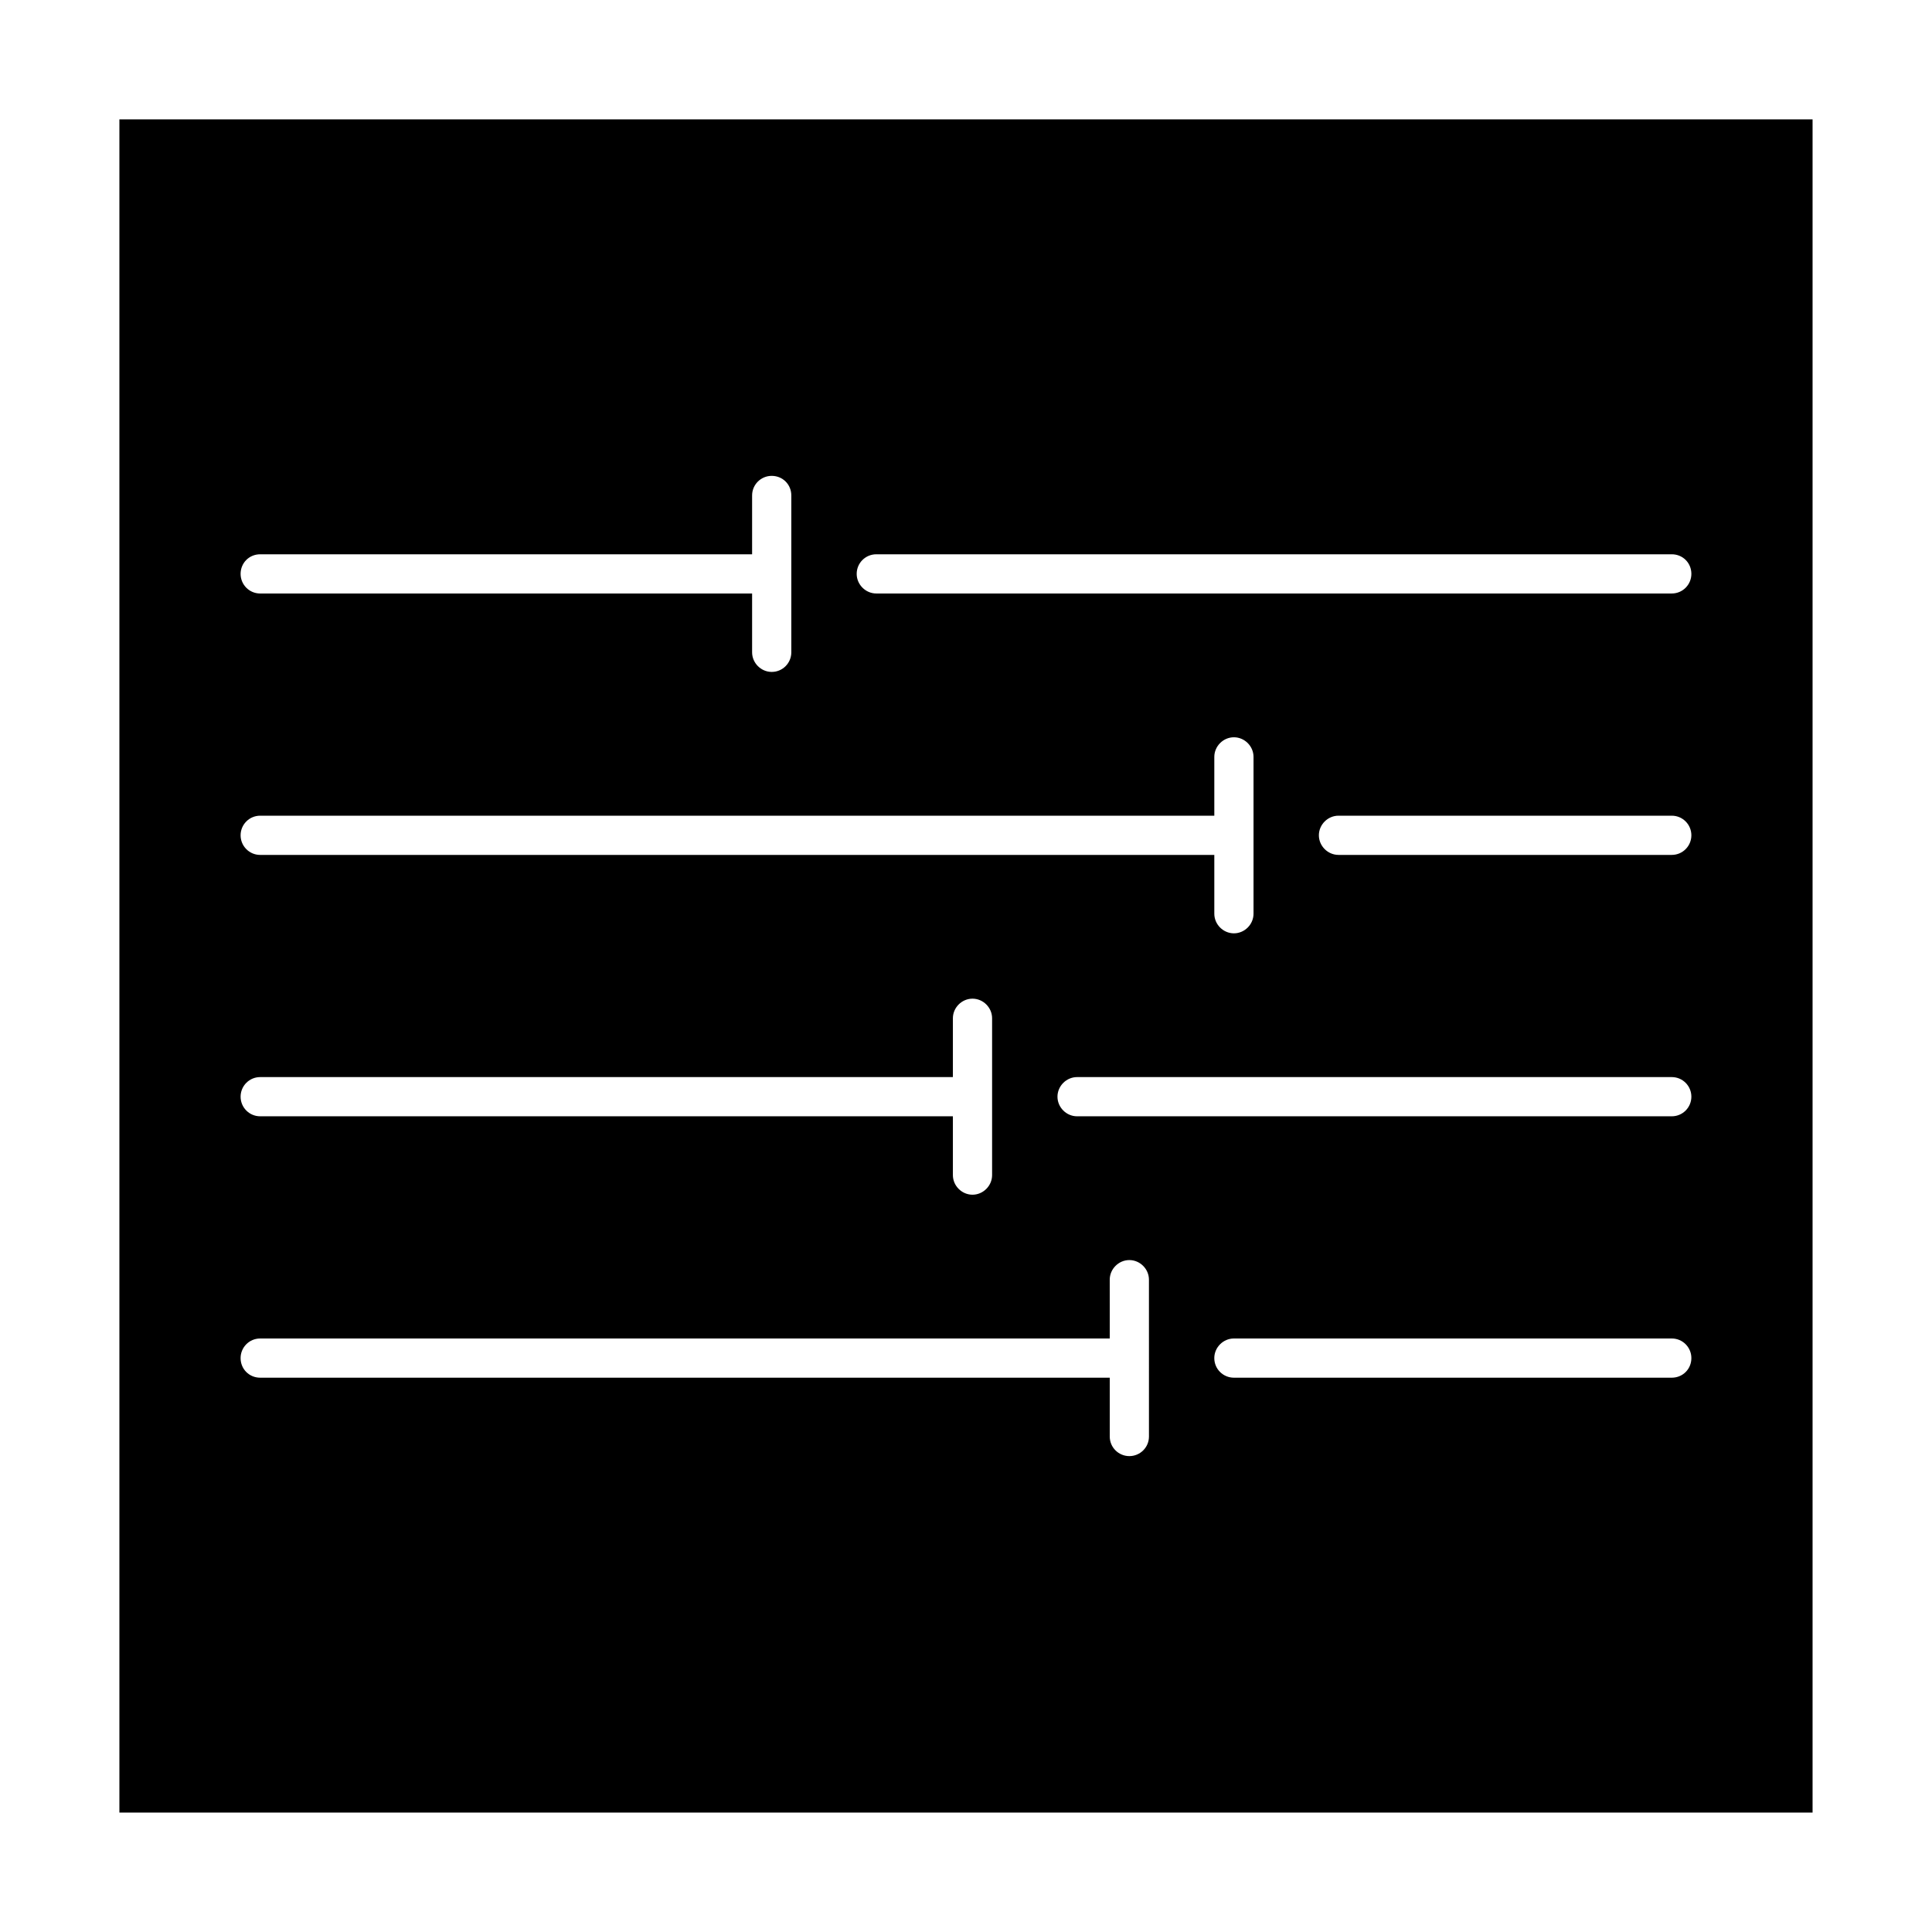 <?xml version="1.0" encoding="UTF-8"?>
<!-- Uploaded to: ICON Repo, www.svgrepo.com, Generator: ICON Repo Mixer Tools -->
<svg fill="#000000" width="800px" height="800px" version="1.1" viewBox="144 144 512 512" xmlns="http://www.w3.org/2000/svg">
 <path d="m175.64 175.64v448.71h448.71v-448.71zm37.316 115.25h130.36v-15.586c0-2.914 2.363-5.195 5.195-5.195 2.914 0 5.195 2.281 5.195 5.195v41.566c0 2.832-2.281 5.195-5.195 5.195-2.836 0-5.195-2.363-5.195-5.195v-15.586h-130.36c-2.914 0-5.195-2.363-5.195-5.195 0-2.914 2.281-5.199 5.195-5.199zm0 69.277h252.85v-15.586c0-2.832 2.363-5.195 5.195-5.195 2.832 0 5.195 2.363 5.195 5.195v41.566c0 2.832-2.363 5.195-5.195 5.195-2.836 0-5.195-2.363-5.195-5.195v-15.586h-252.85c-2.914 0-5.195-2.363-5.195-5.195 0-2.84 2.281-5.199 5.195-5.199zm0 69.273h183.57v-15.586c0-2.836 2.363-5.195 5.195-5.195 2.836 0 5.195 2.363 5.195 5.195v41.562c0 2.832-2.363 5.195-5.195 5.195s-5.195-2.363-5.195-5.195v-15.586h-183.57c-2.914 0-5.195-2.363-5.195-5.195 0-2.836 2.281-5.195 5.195-5.195zm235.53 95.25c0 2.914-2.363 5.195-5.195 5.195s-5.195-2.281-5.195-5.195v-15.586h-225.14c-2.914 0-5.195-2.281-5.195-5.195 0-2.836 2.281-5.195 5.195-5.195h225.14l-0.004-15.586c0-2.832 2.363-5.195 5.195-5.195s5.195 2.363 5.195 5.195zm138.55-15.586h-116.04c-2.836 0-5.195-2.281-5.195-5.195 0-2.836 2.363-5.195 5.195-5.195h116.04c2.914 0 5.195 2.363 5.195 5.195 0 2.91-2.285 5.195-5.195 5.195zm0-69.273h-157.6c-2.832 0-5.195-2.363-5.195-5.195s2.363-5.195 5.195-5.195h157.6c2.914 0 5.195 2.363 5.195 5.195s-2.285 5.195-5.195 5.195zm0-69.273h-88.324c-2.832 0-5.195-2.363-5.195-5.195 0-2.836 2.359-5.195 5.195-5.195h88.324c2.914 0 5.195 2.363 5.195 5.195s-2.285 5.195-5.195 5.195zm0-69.277h-210.81c-2.832 0-5.195-2.363-5.195-5.195 0-2.914 2.363-5.195 5.195-5.195h210.81c2.914 0 5.195 2.281 5.195 5.195 0 2.836-2.285 5.195-5.195 5.195z"/>
</svg>